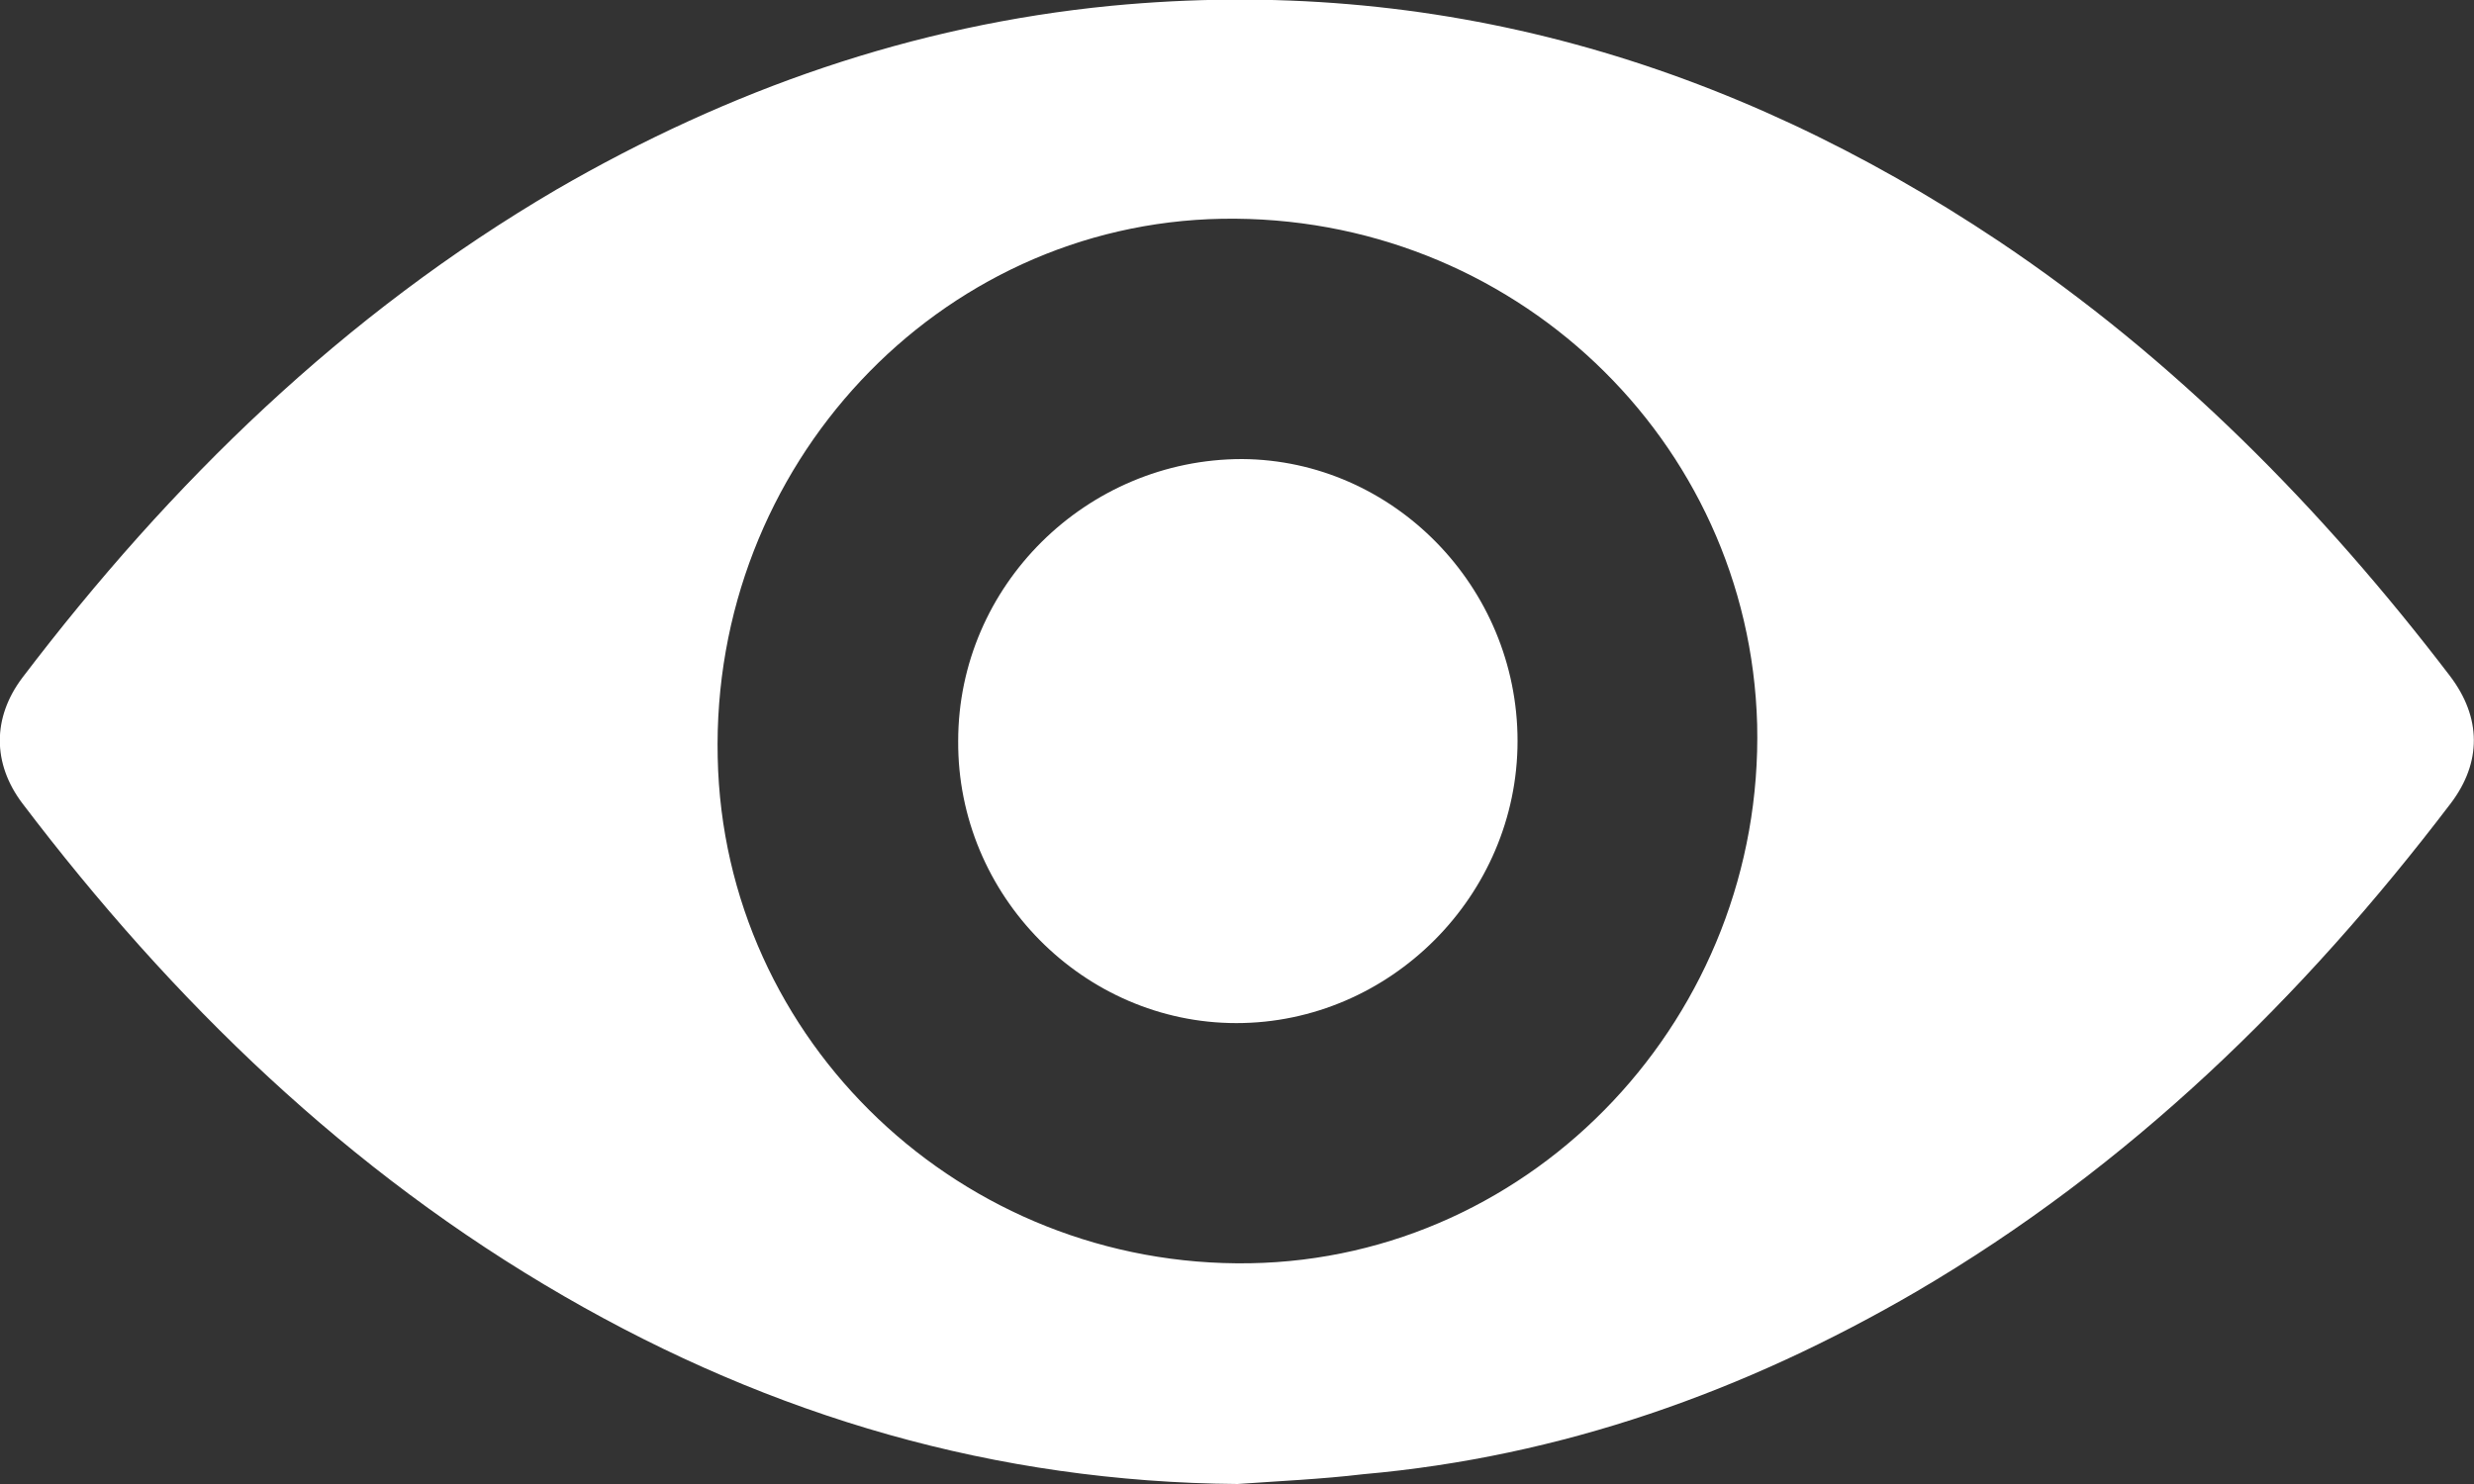 <svg width="20" height="12" viewBox="0 0 20 12" fill="none" xmlns="http://www.w3.org/2000/svg">
<rect x="0" y="0" width="20" height="12" fill="#333333" stroke="none"/>
<g clip-path="url(#clip0_2556_2454)">
<path d="M10.004 12C8.052 11.984 6.248 11.457 4.561 10.482C2.819 9.476 1.398 8.1 0.18 6.495C-0.062 6.173 -0.062 5.803 0.18 5.481C1.382 3.9 2.78 2.54 4.498 1.533C5.896 0.723 7.38 0.204 8.981 0.047C11.605 -0.204 13.979 0.495 16.158 1.95C17.579 2.902 18.766 4.105 19.805 5.465C20.062 5.803 20.062 6.165 19.813 6.495C18.61 8.076 17.212 9.436 15.494 10.443C14.104 11.253 12.62 11.78 11.019 11.921C10.683 11.961 10.34 11.976 10.004 12ZM9.879 1.769C7.583 1.809 5.748 3.767 5.802 6.126C5.849 8.422 7.778 10.254 10.105 10.215C12.409 10.176 14.26 8.21 14.205 5.858C14.143 3.554 12.222 1.73 9.879 1.769Z" fill="white"/>
<path d="M12.268 5.992C12.268 7.242 11.237 8.273 9.995 8.273C8.761 8.273 7.738 7.242 7.746 5.992C7.746 4.734 8.785 3.712 10.042 3.712C11.26 3.72 12.268 4.742 12.268 5.992Z" fill="white"/>
</g>
<defs>
<clipPath id="clip0_2556_2454">
<rect width="20" height="12" fill="white"/>
</clipPath>
</defs>
</svg>
